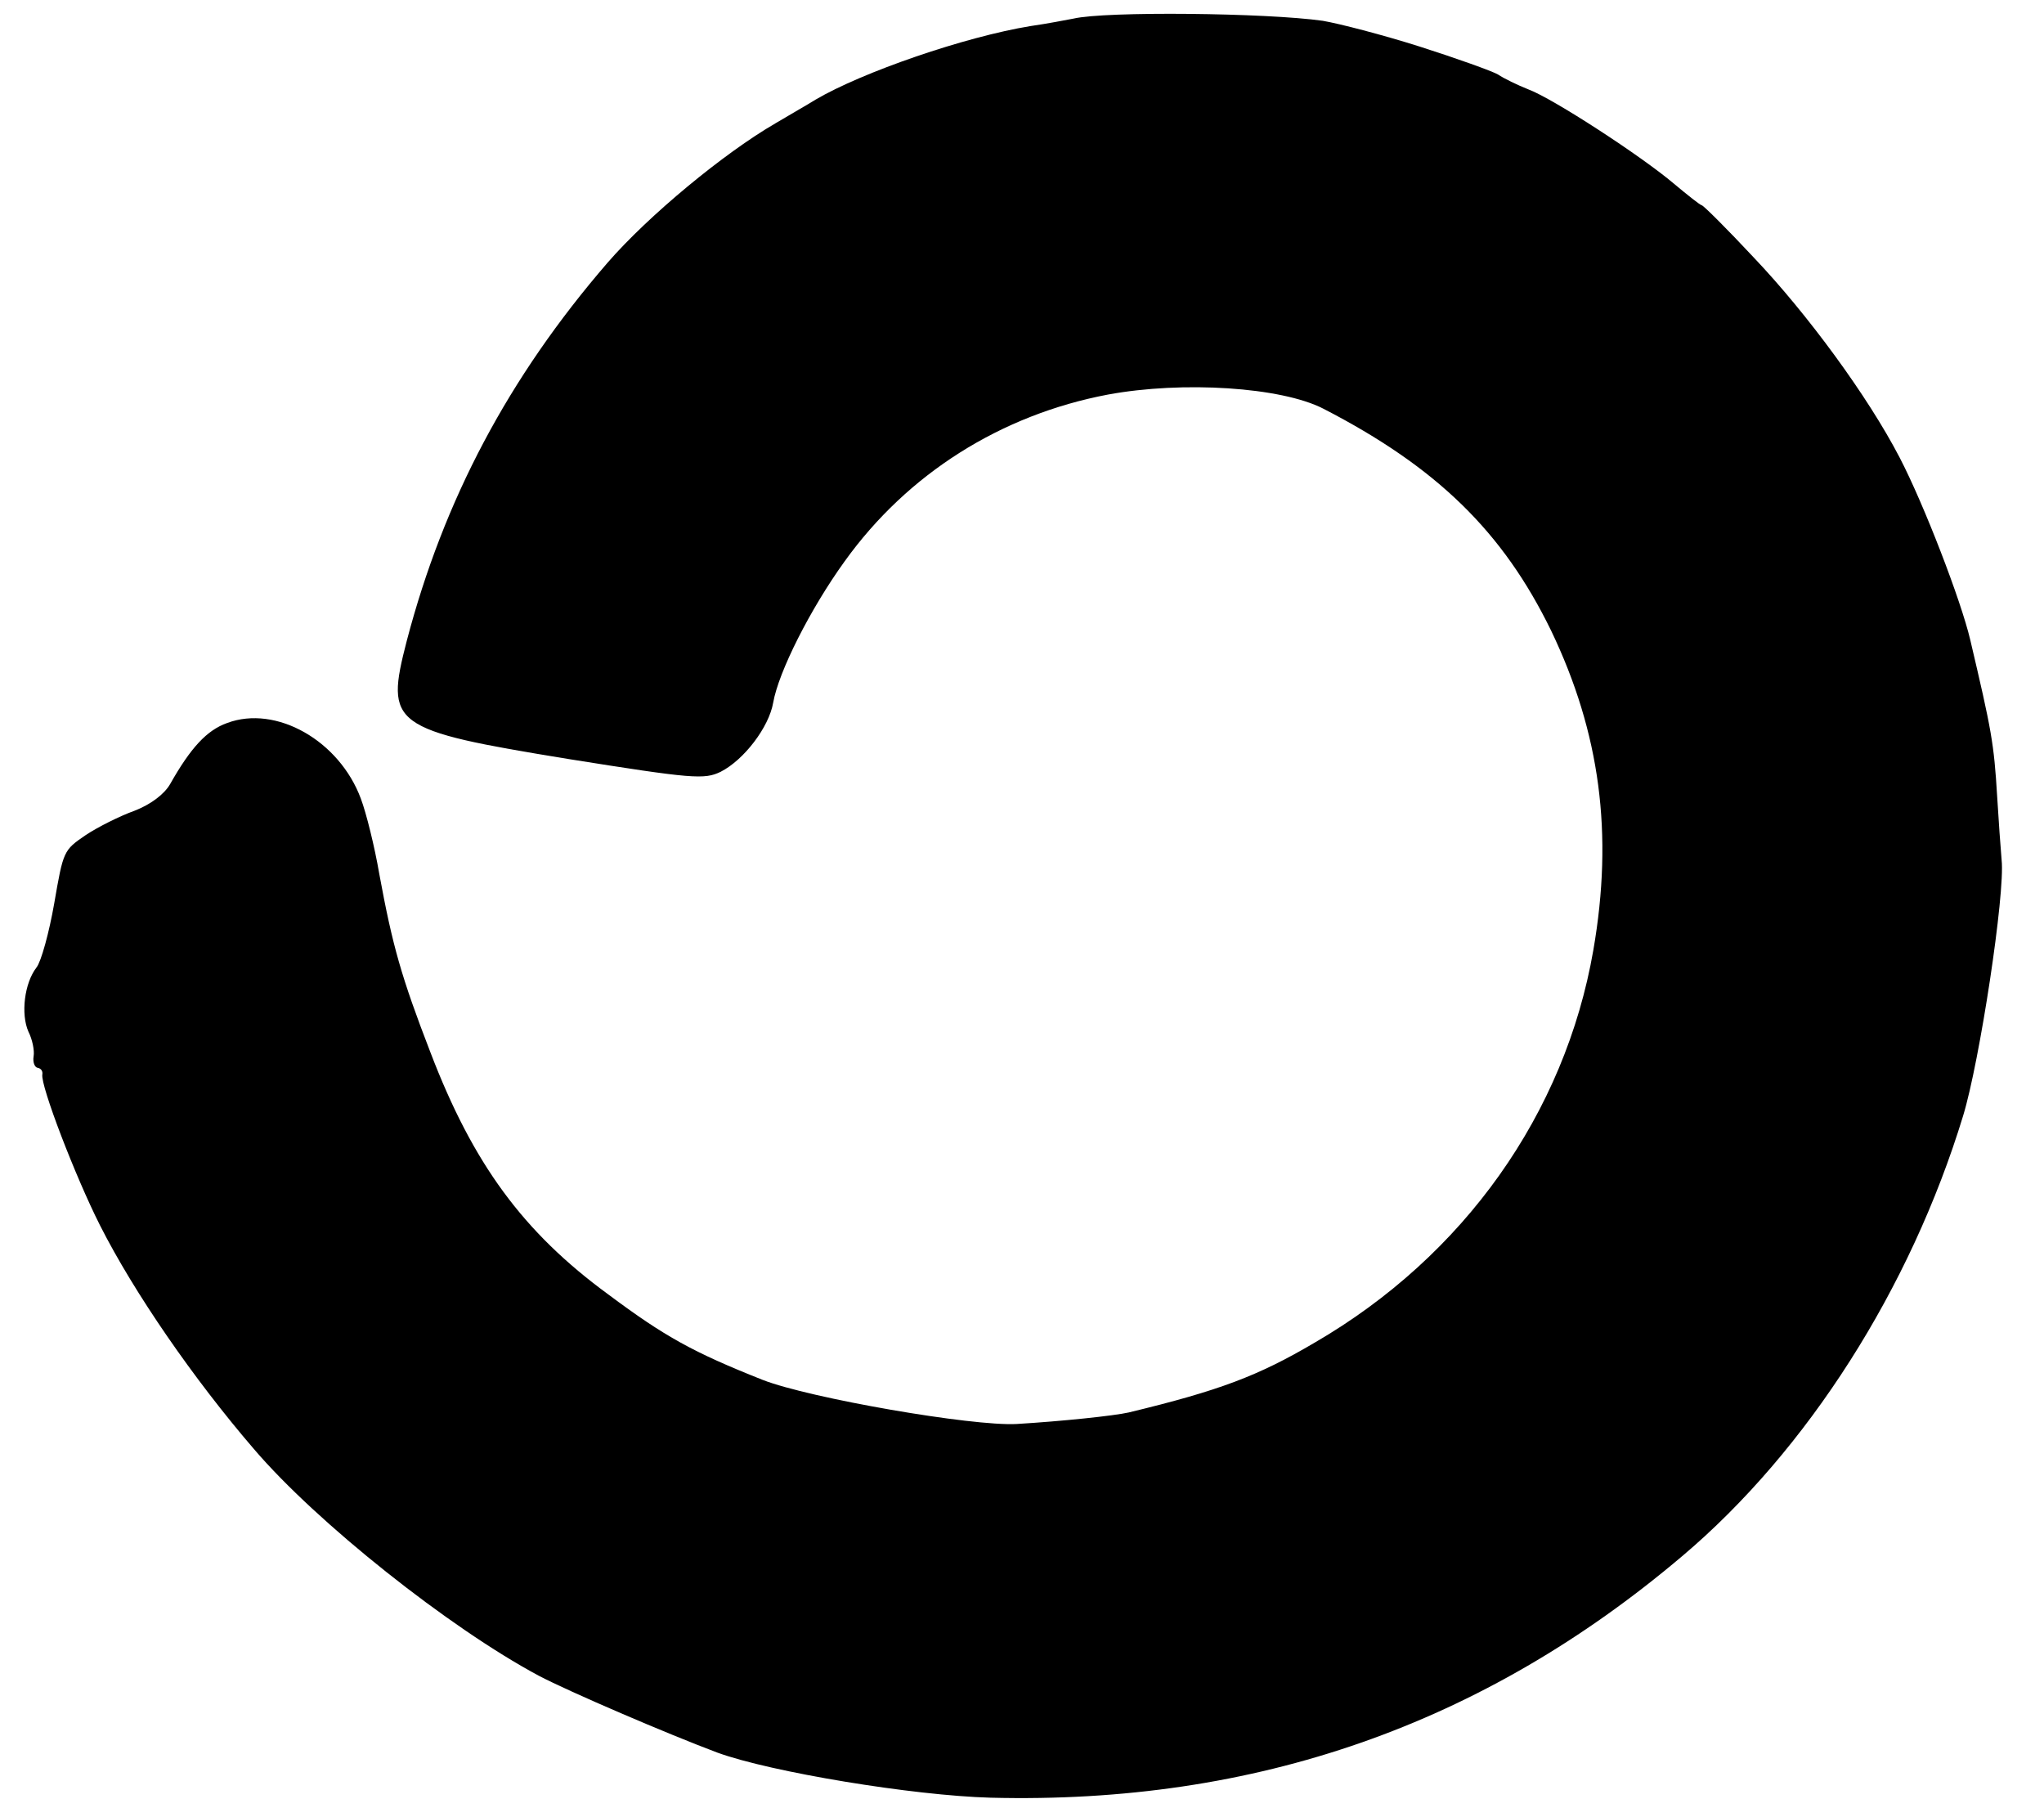 <svg width="45" height="40" viewBox="0 0 45 40" fill="none" xmlns="http://www.w3.org/2000/svg">
    <path d="M31.252 1.024C32.071 1.285 32.847 1.564 32.978 1.639C33.107 1.727 33.409 1.872 33.642 1.965C34.184 2.164 36.137 3.436 36.856 4.046C37.153 4.295 37.429 4.514 37.468 4.52C37.506 4.527 38.02 5.036 38.605 5.663C39.79 6.907 41.124 8.728 41.821 10.07C42.361 11.109 43.173 13.22 43.376 14.083C43.843 16.069 43.899 16.354 43.969 17.535C43.999 18.039 44.045 18.678 44.067 18.931C44.148 19.668 43.582 23.378 43.219 24.562C42.063 28.354 39.793 31.926 37.031 34.257C32.655 37.962 27.648 39.719 21.806 39.571C20.099 39.524 16.98 39.009 15.797 38.58C14.691 38.165 12.533 37.239 11.861 36.886C9.896 35.835 6.972 33.515 5.59 31.896C4.261 30.352 2.953 28.456 2.202 26.973C1.656 25.893 0.89 23.895 0.932 23.653C0.945 23.577 0.903 23.517 0.827 23.504C0.763 23.493 0.718 23.38 0.74 23.252C0.762 23.125 0.713 22.88 0.625 22.707C0.456 22.323 0.535 21.641 0.805 21.294C0.906 21.166 1.082 20.527 1.193 19.89C1.394 18.73 1.396 18.717 1.887 18.382C2.153 18.205 2.641 17.961 2.962 17.846C3.313 17.71 3.614 17.487 3.745 17.26C4.198 16.459 4.553 16.074 5 15.915C6.079 15.511 7.473 16.305 7.945 17.582C8.062 17.892 8.247 18.633 8.351 19.242C8.641 20.816 8.835 21.506 9.477 23.167C10.414 25.615 11.514 27.12 13.397 28.497C14.637 29.422 15.259 29.766 16.79 30.374C17.82 30.776 21.405 31.399 22.384 31.345C23.39 31.284 24.524 31.165 24.851 31.091C26.846 30.61 27.702 30.286 28.942 29.555C32.233 27.645 34.454 24.511 35.078 20.916C35.523 18.353 35.228 16.135 34.151 13.886C33.09 11.706 31.634 10.284 29.134 8.996C28.208 8.52 26.045 8.381 24.394 8.685C22.038 9.13 19.98 10.427 18.597 12.354C17.838 13.404 17.139 14.793 17.022 15.468C16.929 16.004 16.384 16.724 15.867 16.988C15.509 17.163 15.251 17.144 12.511 16.707C8.601 16.068 8.475 15.967 8.955 14.107C9.769 11.004 11.193 8.31 13.373 5.786C14.274 4.747 15.941 3.369 17.076 2.712C17.398 2.519 17.79 2.298 17.952 2.195C18.987 1.586 21.244 0.81 22.686 0.574C23.062 0.521 23.483 0.437 23.631 0.41C24.341 0.244 27.884 0.282 29.123 0.458C29.48 0.519 30.432 0.764 31.252 1.024Z" fill="oklab(0.62 0.22 0.14)"/>
</svg>
